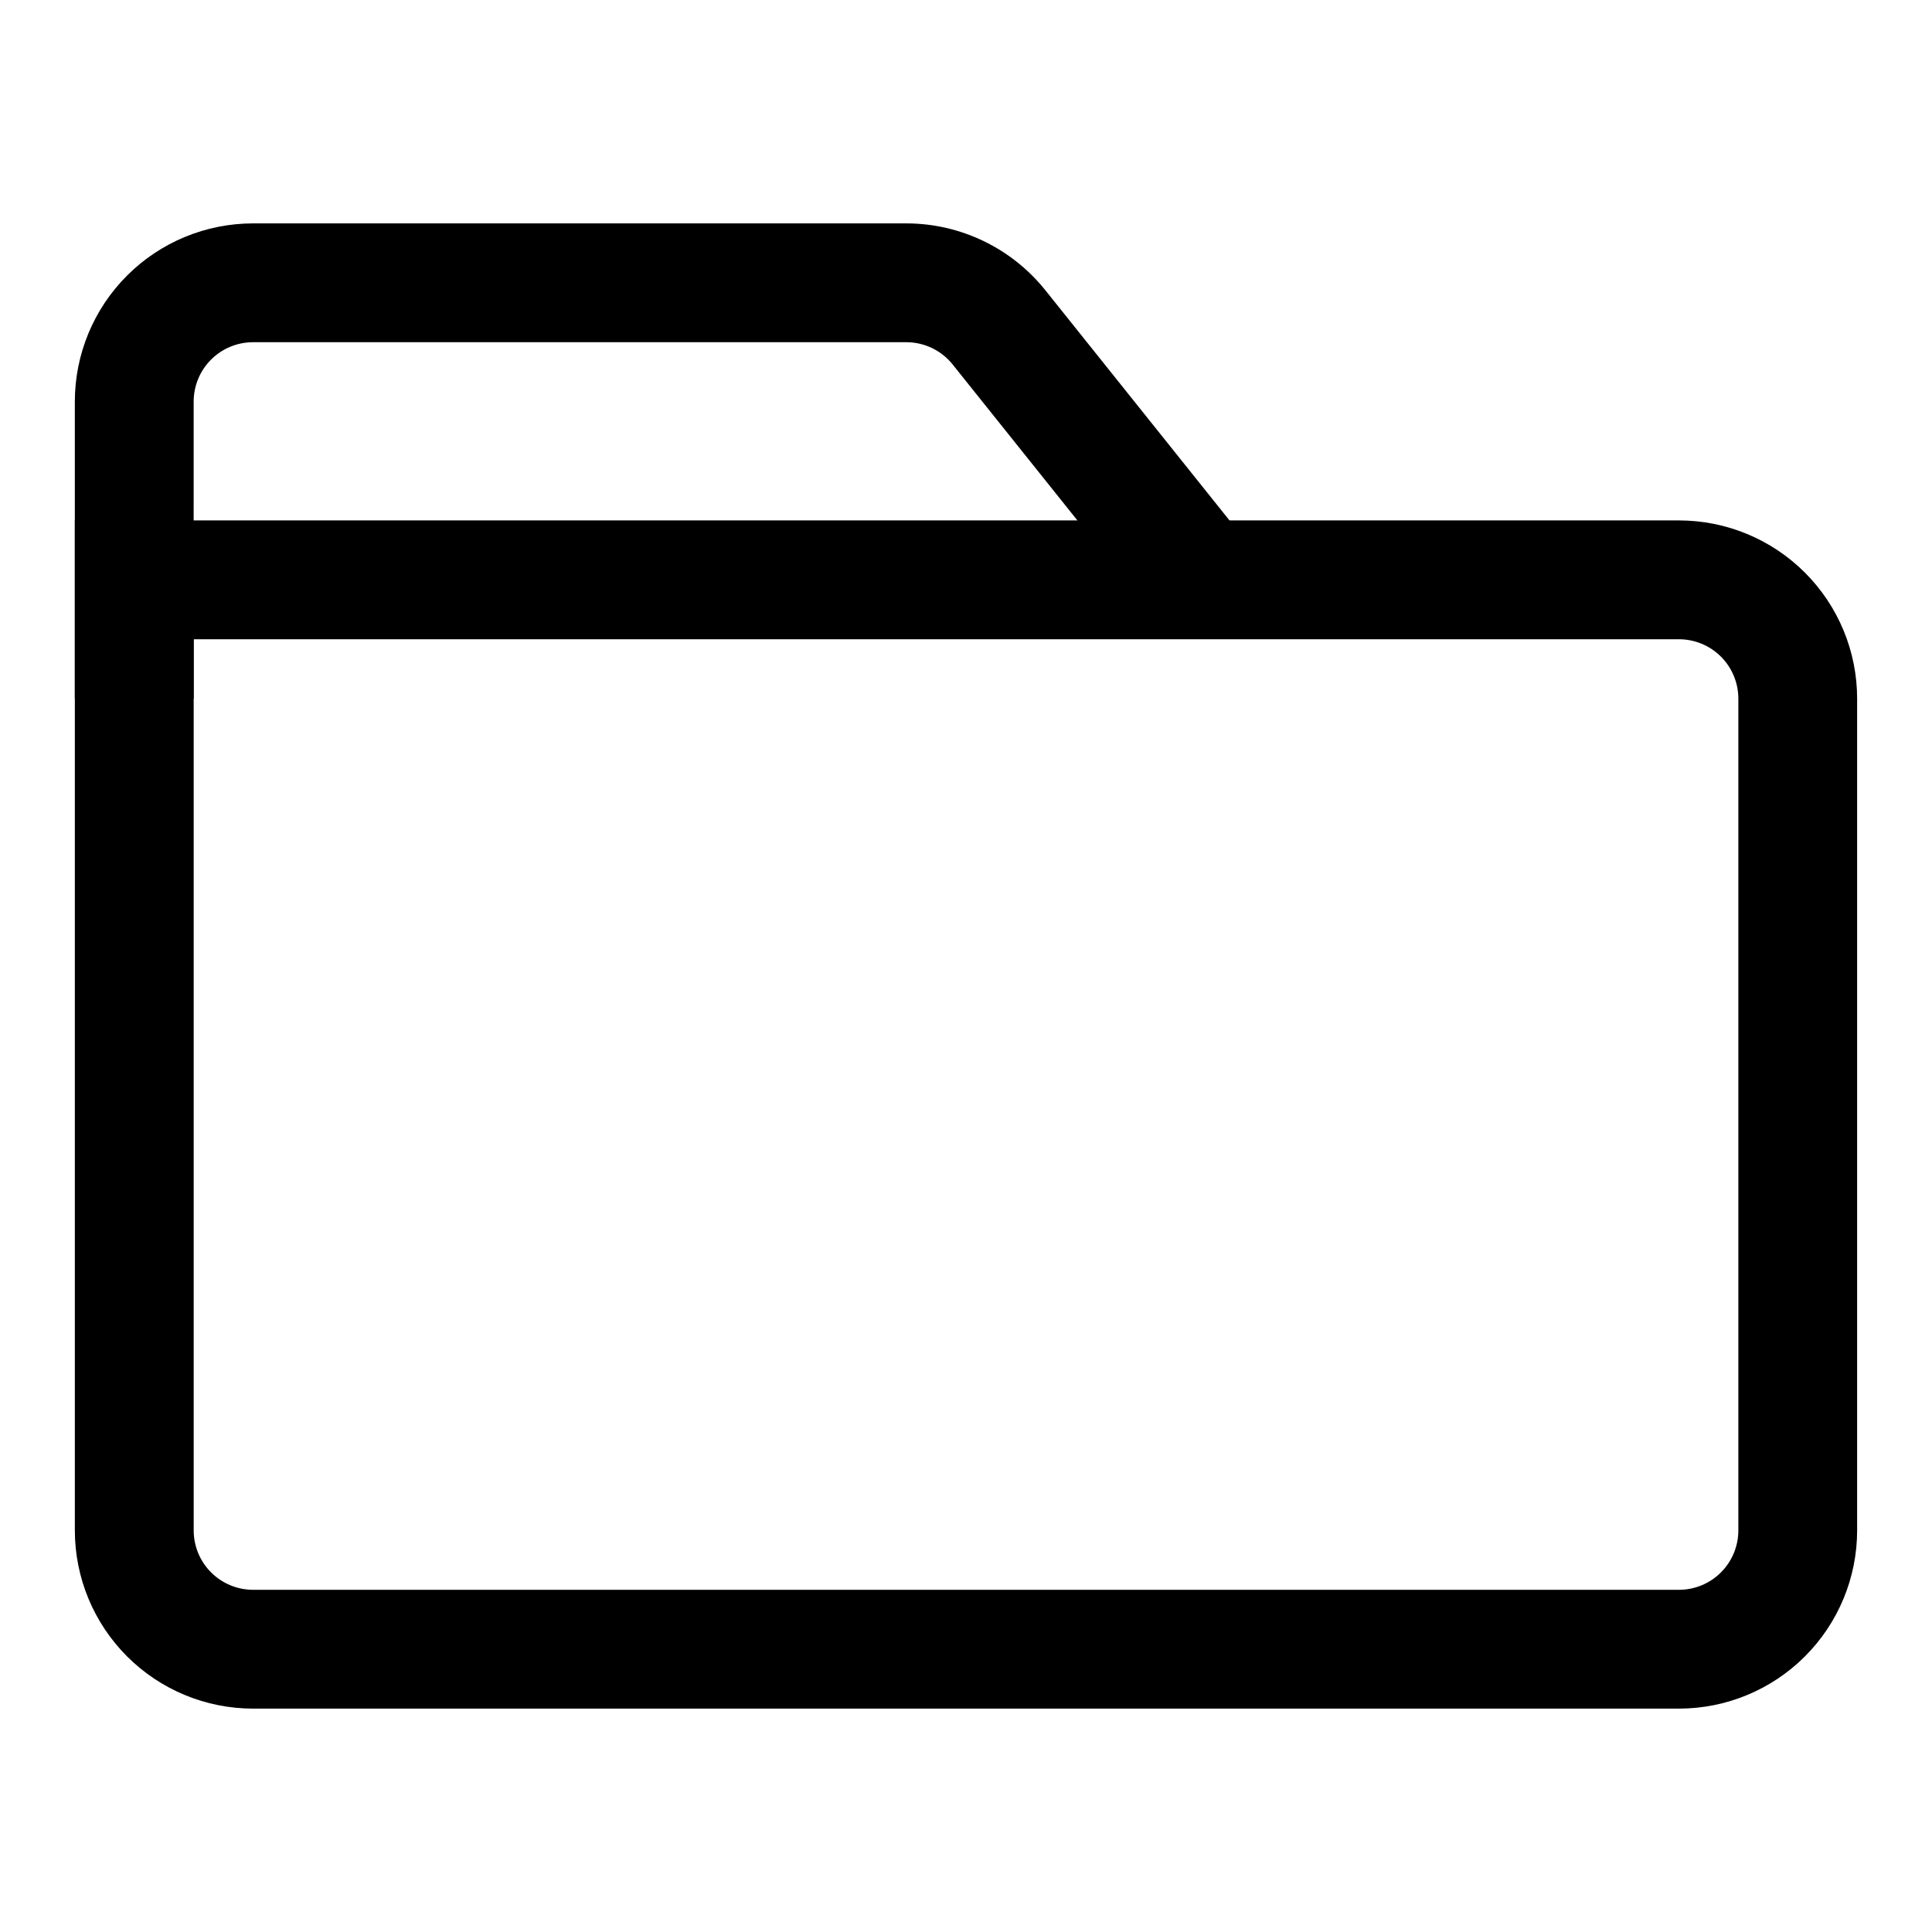 <?xml version="1.0" encoding="UTF-8"?>
<!-- Uploaded to: SVG Repo, www.svgrepo.com, Generator: SVG Repo Mixer Tools -->
<svg fill="#000000" width="800px" height="800px" version="1.1" viewBox="144 144 512 512" xmlns="http://www.w3.org/2000/svg">
 <g>
  <path d="m588.93 596.8h-377.86c-12.527 0-24.539-4.977-33.398-13.836s-13.836-20.871-13.836-33.398v-267.65h425.09c12.527 0 24.543 4.977 33.398 13.836 8.859 8.855 13.836 20.871 13.836 33.395v220.42c0 12.527-4.977 24.539-13.836 33.398-8.855 8.859-20.871 13.836-33.398 13.836zm-393.6-283.39v236.16c0 4.176 1.66 8.18 4.613 11.133s6.957 4.613 11.133 4.613h377.86c4.176 0 8.18-1.66 11.133-4.613s4.613-6.957 4.613-11.133v-220.42c0-4.172-1.66-8.18-4.613-11.133-2.953-2.949-6.957-4.609-11.133-4.609z"/>
  <path d="m195.32 329.15h-31.488v-78.719c0-12.527 4.977-24.539 13.836-33.398 8.859-8.855 20.871-13.832 33.398-13.832h173.18c14.344 0.027 27.898 6.574 36.84 17.789l53.531 66.914-24.562 19.68-53.531-66.914h0.004c-2.969-3.758-7.488-5.961-12.281-5.981h-173.18c-4.176 0-8.18 1.656-11.133 4.609s-4.613 6.957-4.613 11.133z"/>
 </g>
</svg>